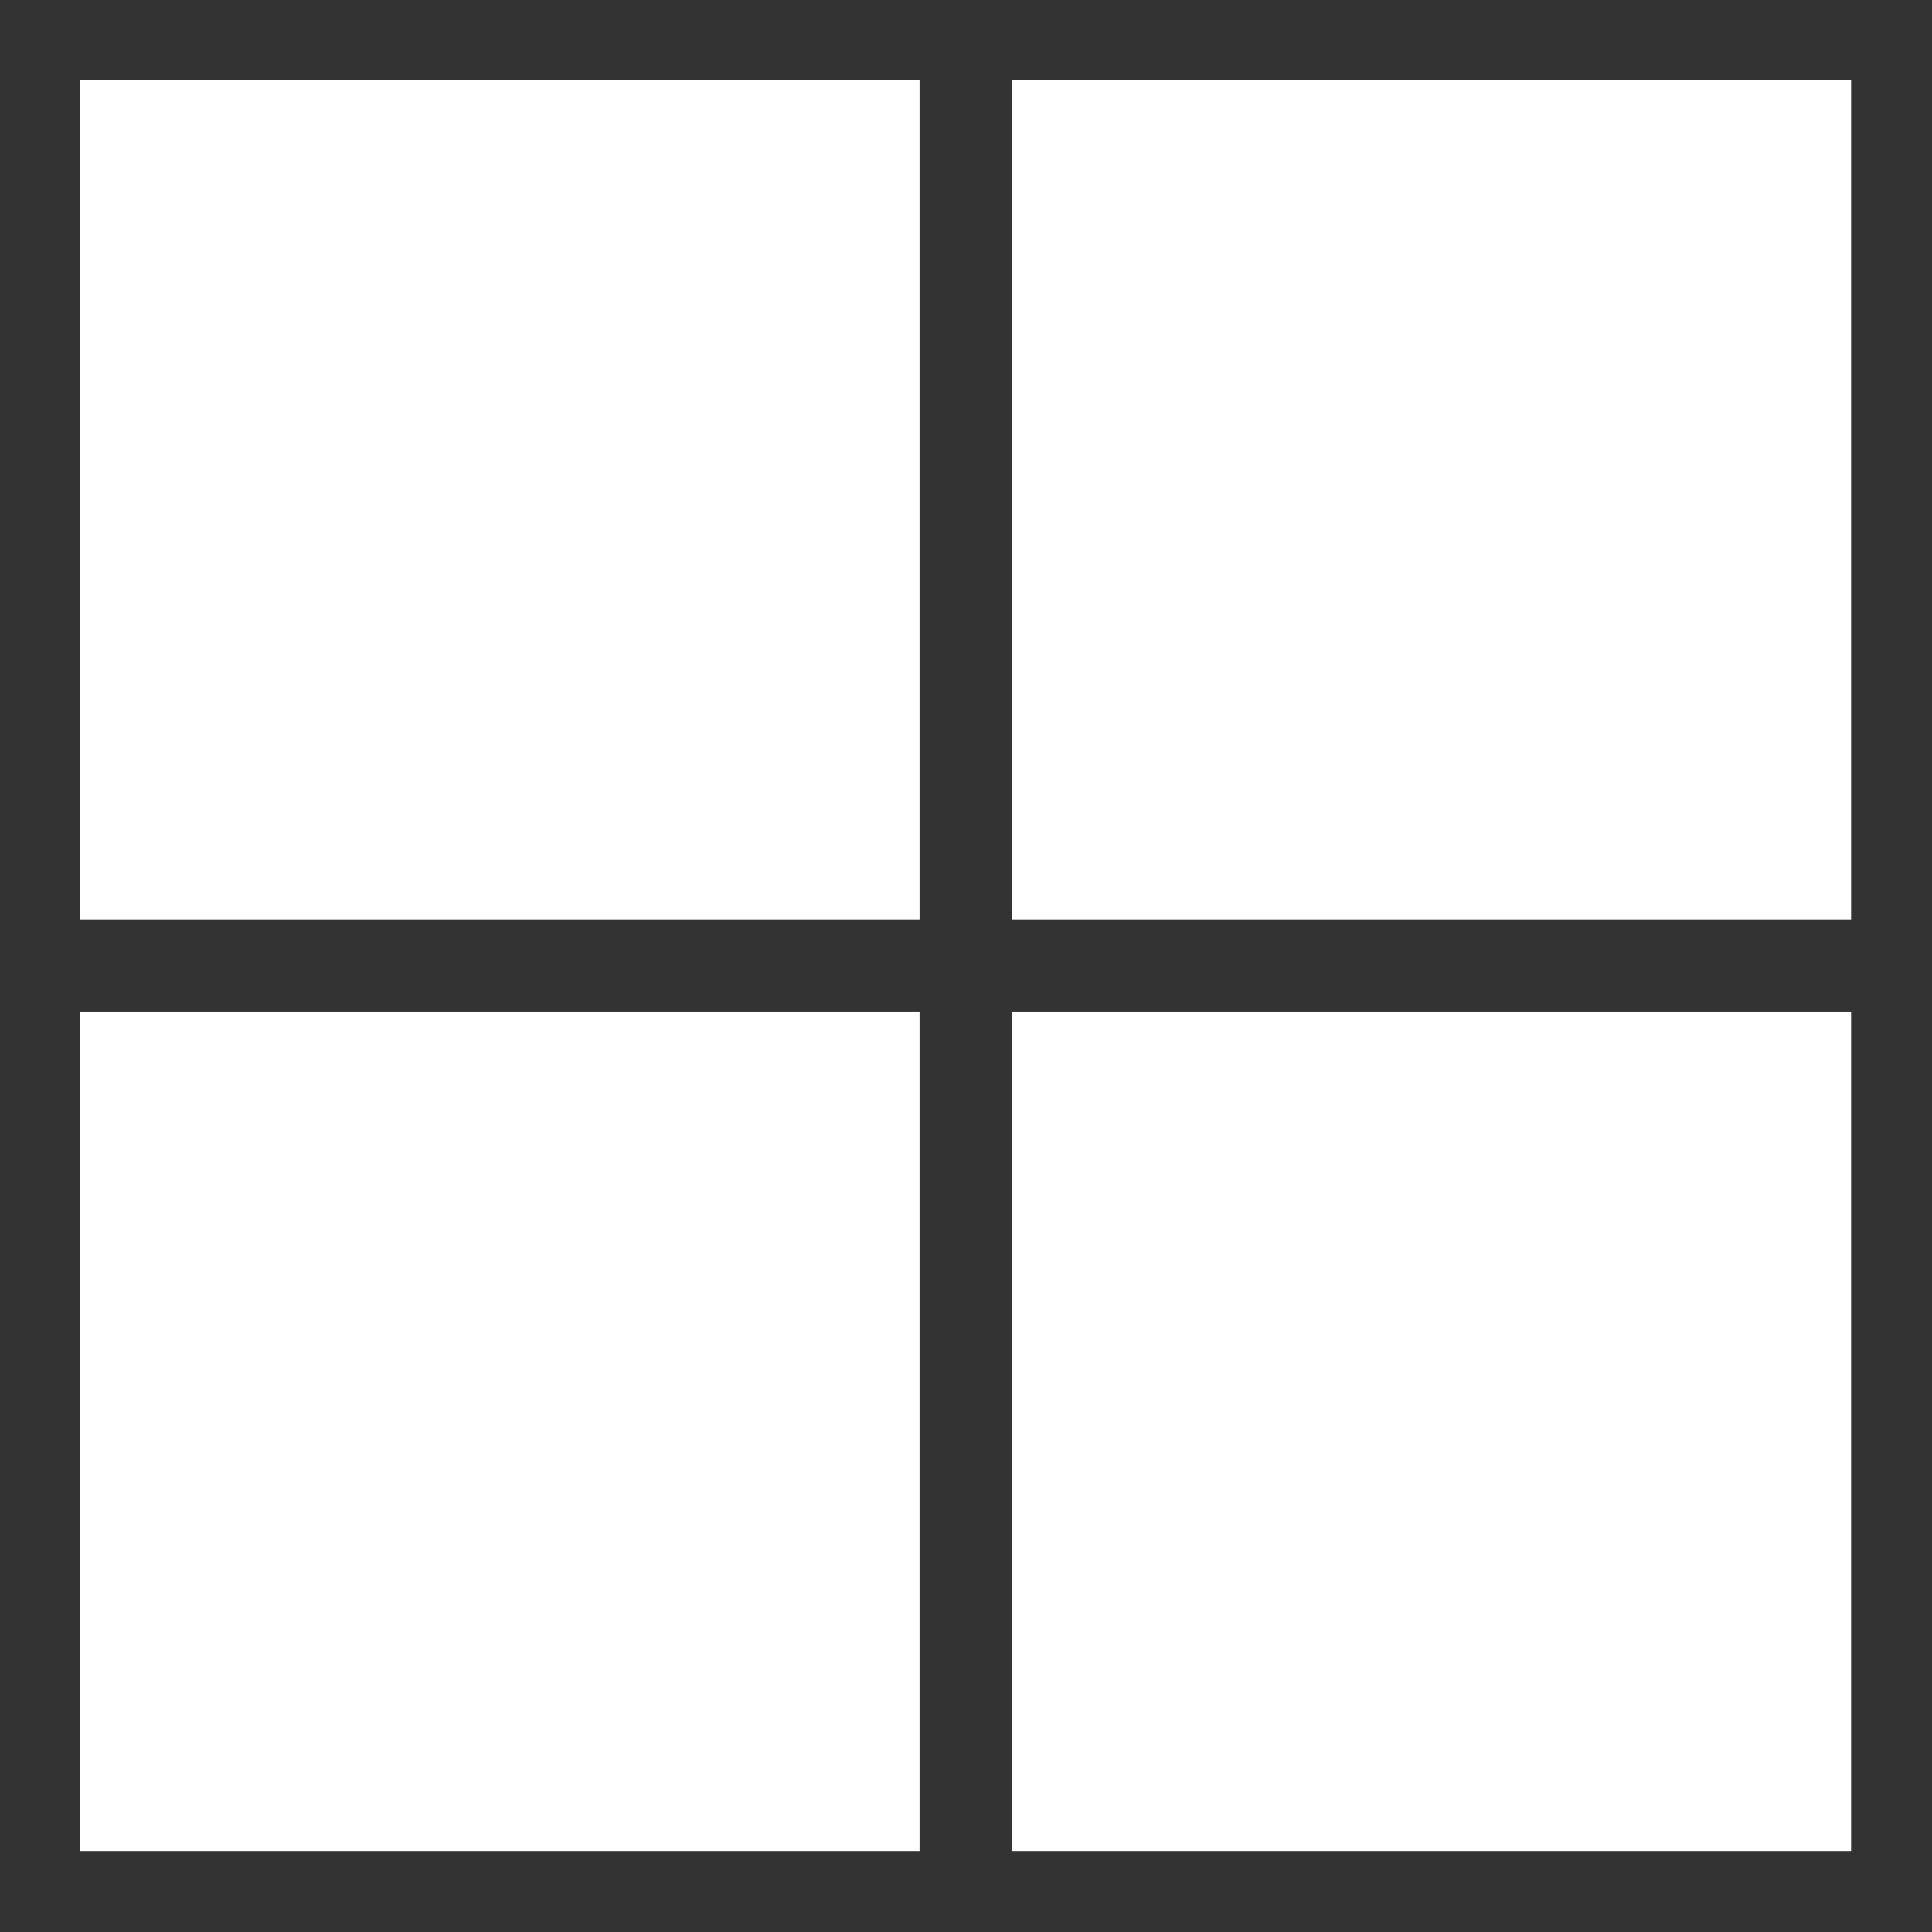 <svg width="24" height="24" viewBox="0 0 24 24" fill="none" xmlns="http://www.w3.org/2000/svg">
<rect x="0" y="0" width="24" height="24" fill="#333333" stroke="none"/>
<path d="M11.423 0.994H0.995V11.421H11.423V0.994Z" fill="white"/>
<path d="M22.995 0.994H12.567V11.421H22.995V0.994Z" fill="white"/>
<path d="M11.423 12.566H0.995V22.994H11.423V12.566Z" fill="white"/>
<path d="M22.995 12.566H12.567V22.994H22.995V12.566Z" fill="white"/>
</svg>

